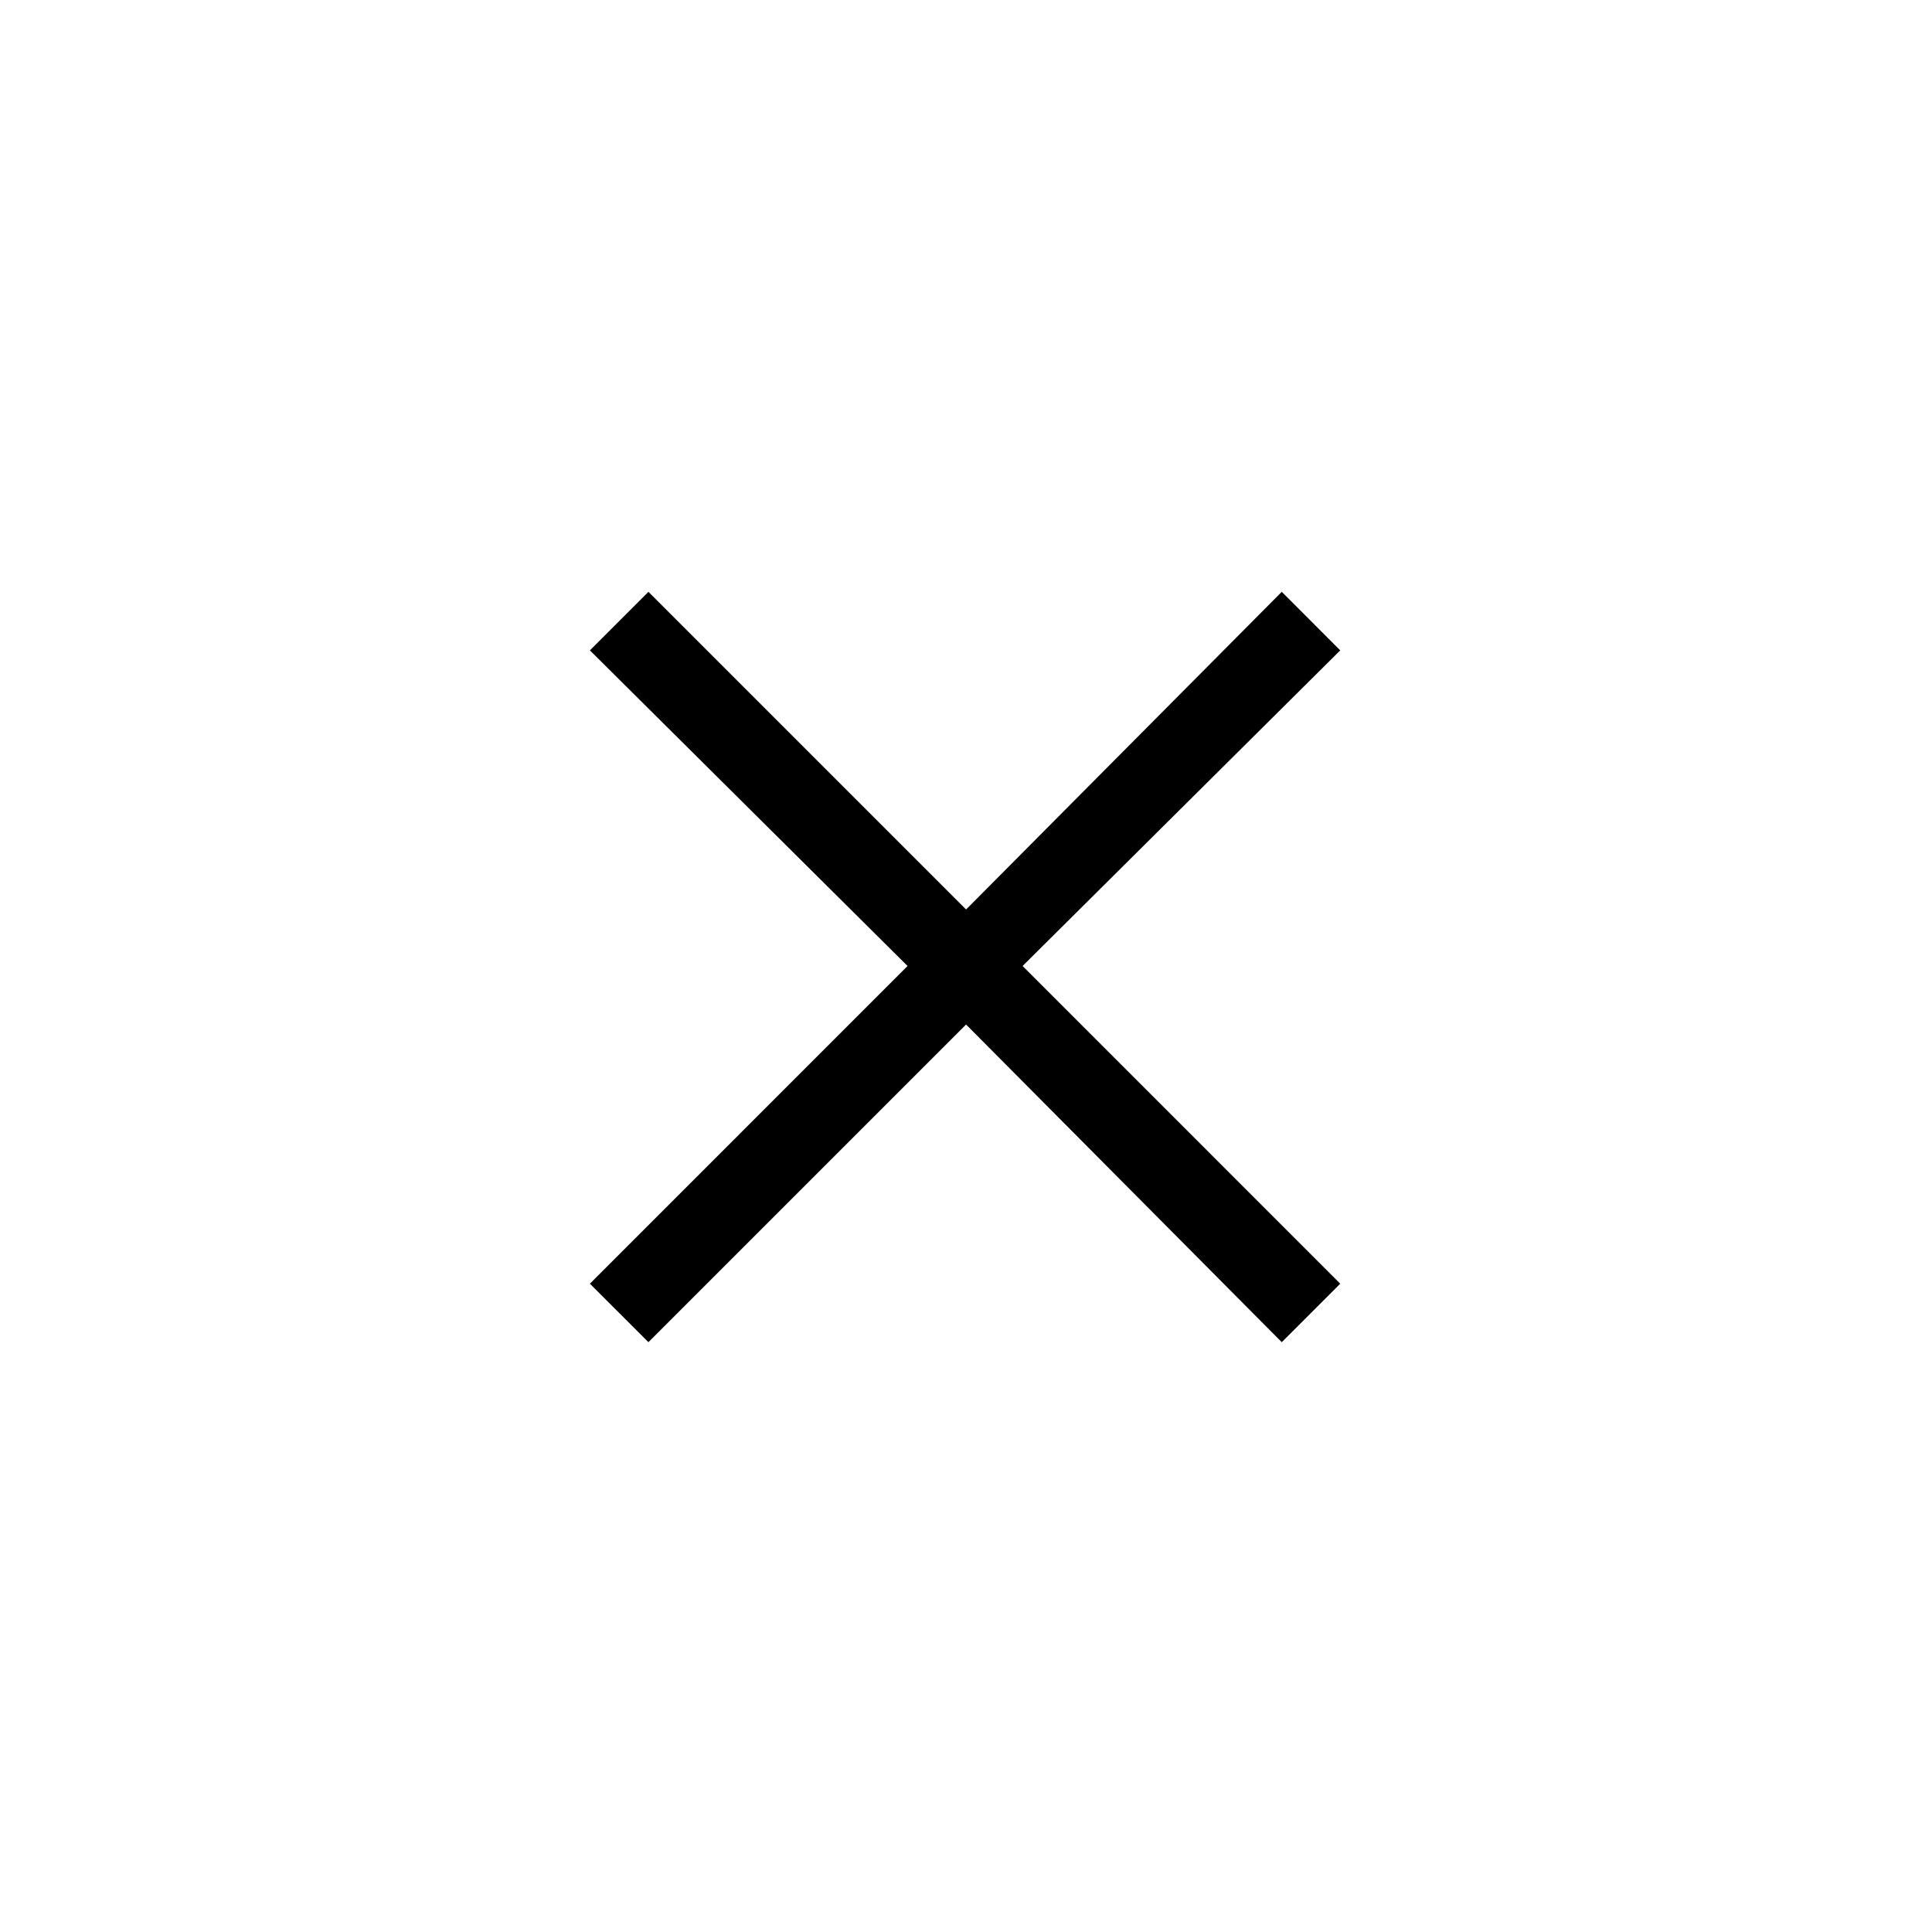 <svg width="48" height="48" viewBox="0 0 48 48" fill="none" xmlns="http://www.w3.org/2000/svg">
<g id="close_small">
<mask id="mask0_9132_2727" style="mask-type:alpha" maskUnits="userSpaceOnUse" x="0" y="0" width="48" height="48">
<rect id="Bounding box" width="48" height="48" fill="#D9D9D9" style="fill:#D9D9D9;fill:color(display-p3 0.851 0.851 0.851);fill-opacity:1;"/>
</mask>
<g mask="url(#mask0_9132_2727)">
<path id="close_small_2" d="M16.11 33.346L14.656 31.893L22.548 24L14.656 16.158L16.11 14.704L24.002 22.596L31.845 14.704L33.298 16.158L25.406 24L33.298 31.893L31.845 33.346L24.002 25.454L16.11 33.346Z" fill="#1948E1" style="fill:#1948E1;fill:color(display-p3 0.098 0.282 0.882);fill-opacity:1;"/>
</g>
</g>
</svg>
